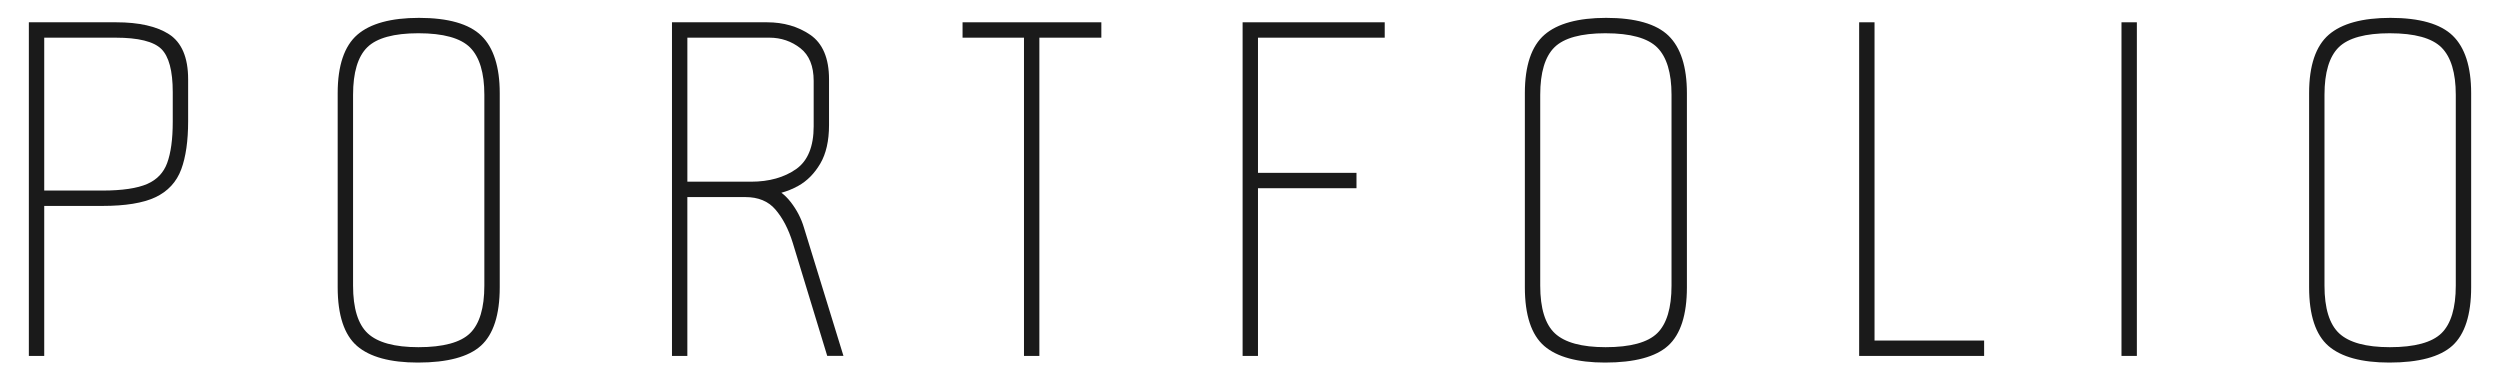 <?xml version="1.0" encoding="UTF-8"?><svg id="_レイヤー_2" xmlns="http://www.w3.org/2000/svg" viewBox="0 0 230 35"><defs><style>.cls-1{fill:none;}.cls-1,.cls-2{stroke-width:0px;}.cls-2{fill:#1a1a1a;}</style></defs><g id="_レイヤー_1-2"><path class="cls-2" d="M2.654,32.745V2.051h8.04c2.084,0,3.715.367,4.846,1.091,1.173.752,1.768,2.147,1.768,4.148v3.87c0,1.794-.212,3.276-.63,4.407-.433,1.175-1.239,2.045-2.394,2.586-1.122.526-2.758.792-4.863.792h-5.352v13.799h-1.415ZM9.421,17.531c1.818,0,3.208-.206,4.131-.611.885-.388,1.5-1.033,1.825-1.917.342-.93.516-2.205.516-3.792v-2.749c0-1.943-.355-3.276-1.055-3.961-.704-.686-2.115-1.035-4.195-1.035h-6.574v14.065h5.352Z"/><path class="cls-2" d="M2.754,32.645V2.152h7.94c2.065,0,3.678.362,4.793,1.075,1.142.732,1.722,2.099,1.722,4.064v3.87c0,1.781-.21,3.252-.624,4.372-.424,1.149-1.212,2.001-2.343,2.53-1.109.519-2.731.783-4.821.783H3.969v13.799h-1.215ZM9.421,17.631c1.832,0,3.235-.208,4.171-.62.911-.399,1.544-1.063,1.879-1.974.346-.941.522-2.228.522-3.826v-2.749c0-1.971-.365-3.328-1.085-4.032-.723-.706-2.158-1.063-4.265-1.063H3.969v14.265h5.452Z"/><path class="cls-2" d="M38.445,33.356c-2.541,0-4.422-.513-5.594-1.524-1.184-1.023-1.784-2.838-1.784-5.396V8.564c0-2.524.609-4.331,1.81-5.37,1.188-1.029,3.096-1.55,5.67-1.55,2.682,0,4.611.551,5.733,1.638,1.125,1.089,1.696,2.866,1.696,5.282v17.873c0,2.521-.582,4.326-1.728,5.365-1.139,1.032-3.091,1.554-5.803,1.554ZM38.496,3.059c-2.25,0-3.833.434-4.704,1.289-.87.853-1.31,2.323-1.31,4.369v17.567c0,2.076.456,3.553,1.355,4.388.905.842,2.473,1.269,4.659,1.269,2.283,0,3.883-.434,4.754-1.289.87-.854,1.31-2.324,1.31-4.368V8.717c0-2.011-.441-3.473-1.312-4.346-.872-.871-2.47-1.312-4.752-1.312Z"/><path class="cls-2" d="M38.445,33.256c-2.516,0-4.376-.505-5.528-1.5-1.161-1.003-1.75-2.792-1.75-5.32V8.564c0-2.493.597-4.275,1.775-5.294,1.17-1.012,3.056-1.526,5.605-1.526,2.655,0,4.561.541,5.664,1.61,1.105,1.07,1.665,2.823,1.665,5.21v17.873c0,2.491-.57,4.272-1.695,5.291-1.12,1.014-3.049,1.529-5.735,1.529ZM38.496,2.959c-2.277,0-3.883.443-4.774,1.318-.89.873-1.34,2.366-1.34,4.44v17.567c0,2.105.467,3.606,1.388,4.462.924.86,2.515,1.296,4.727,1.296,2.31,0,3.933-.443,4.824-1.318.89-.874,1.34-2.367,1.34-4.44V8.717c0-2.039-.451-3.525-1.342-4.416-.891-.89-2.514-1.342-4.823-1.342Z"/><path class="cls-2" d="M76.106,32.745l-3.17-10.396c-.394-1.278-.939-2.32-1.619-3.098-.649-.743-1.567-1.119-2.728-1.119h-5.353v14.614h-1.414V2.051h8.752c1.514,0,2.848.386,3.963,1.147,1.151.786,1.734,2.163,1.734,4.092v4.226c0,1.44-.272,2.631-.806,3.538-.534.909-1.214,1.597-2.022,2.045-.497.276-1.019.489-1.557.635.29.208.577.493.858.852.564.724.975,1.52,1.223,2.366l3.632,11.79h-1.495ZM69.098,16.716c1.66,0,3.058-.393,4.155-1.167,1.065-.752,1.605-2.075,1.605-3.93v-4.176c0-1.355-.407-2.364-1.21-2.998-.825-.65-1.79-.98-2.869-.98h-7.542v13.25h5.861Z"/><path class="cls-2" d="M76.18,32.645l-3.148-10.325c-.398-1.291-.95-2.346-1.64-3.135-.67-.765-1.613-1.154-2.803-1.154h-5.452v14.614h-1.215V2.152h8.652c1.493,0,2.808.38,3.906,1.129,1.122.767,1.691,2.115,1.691,4.01v4.226c0,1.421-.267,2.594-.791,3.487-.525.893-1.193,1.569-1.985,2.009-.558.31-1.145.539-1.753.682.346.206.689.525,1.024.955.557.714.962,1.499,1.206,2.333l3.592,11.662h-1.285ZM69.098,16.816c1.681,0,3.099-.399,4.213-1.185,1.093-.772,1.647-2.122,1.647-4.012v-4.176c0-1.388-.42-2.423-1.248-3.076-.843-.664-1.829-1.001-2.931-1.001h-7.642v13.45h5.961Z"/><polygon class="cls-2" points="94.207 32.745 94.207 3.466 88.555 3.466 88.555 2.051 101.324 2.051 101.324 3.466 95.622 3.466 95.622 32.745 94.207 32.745"/><polygon class="cls-2" points="94.306 32.645 94.306 3.366 88.655 3.366 88.655 2.152 101.224 2.152 101.224 3.366 95.522 3.366 95.522 32.645 94.306 32.645"/><polygon class="cls-2" points="114.32 32.745 114.32 2.051 127.394 2.051 127.394 3.466 115.734 3.466 115.734 15.902 124.797 15.902 124.797 17.316 115.734 17.316 115.734 32.745 114.32 32.745"/><polygon class="cls-2" points="114.419 32.645 114.419 2.152 127.294 2.152 127.294 3.366 115.634 3.366 115.634 16.002 124.698 16.002 124.698 17.216 115.634 17.216 115.634 32.645 114.419 32.645"/><path class="cls-2" d="M147.665,33.356c-2.54,0-4.422-.513-5.594-1.524-1.184-1.023-1.784-2.838-1.784-5.396V8.564c0-2.524.609-4.331,1.81-5.37,1.188-1.029,3.096-1.55,5.67-1.55,2.682,0,4.611.551,5.733,1.638,1.125,1.09,1.695,2.867,1.695,5.282v17.873c0,2.521-.581,4.326-1.727,5.365-1.14,1.032-3.093,1.554-5.804,1.554ZM147.715,3.059c-2.25,0-3.832.434-4.702,1.289-.87.854-1.312,2.324-1.312,4.369v17.567c0,2.076.456,3.553,1.355,4.388.904.842,2.472,1.269,4.658,1.269,2.284,0,3.884-.434,4.754-1.289.87-.855,1.312-2.324,1.312-4.369V8.717c0-2.011-.441-3.473-1.312-4.345-.871-.871-2.47-1.312-4.753-1.312Z"/><path class="cls-2" d="M147.665,33.256c-2.516,0-4.376-.505-5.528-1.5-1.161-1.003-1.75-2.793-1.75-5.32V8.564c0-2.493.598-4.274,1.775-5.294,1.169-1.012,3.055-1.526,5.604-1.526,2.655,0,4.561.541,5.664,1.609,1.105,1.07,1.665,2.823,1.665,5.21v17.873c0,2.492-.57,4.272-1.694,5.291-1.12,1.014-3.05,1.529-5.736,1.529ZM147.715,2.959c-2.277,0-3.883.443-4.772,1.318-.89.873-1.341,2.366-1.341,4.44v17.567c0,2.105.467,3.606,1.387,4.462.925.86,2.515,1.296,4.727,1.296,2.311,0,3.935-.443,4.825-1.318.889-.873,1.34-2.367,1.34-4.44V8.717c0-2.039-.451-3.525-1.342-4.416-.891-.89-2.514-1.342-4.823-1.342Z"/><polygon class="cls-2" points="171.042 32.745 171.042 2.051 172.457 2.051 172.457 31.33 182.539 31.33 182.539 32.745 171.042 32.745"/><polygon class="cls-2" points="171.142 32.645 171.142 2.152 172.357 2.152 172.357 31.43 182.439 31.43 182.439 32.645 171.142 32.645"/><rect class="cls-2" x="195.177" y="2.051" width="1.414" height="30.693"/><rect class="cls-2" x="195.277" y="2.152" width="1.215" height="30.493"/><path class="cls-2" d="M219.816,33.356c-2.54,0-4.422-.513-5.594-1.524-1.184-1.023-1.784-2.838-1.784-5.396V8.564c0-2.524.609-4.331,1.81-5.37,1.188-1.029,3.096-1.55,5.67-1.55,2.682,0,4.611.551,5.733,1.638,1.125,1.09,1.695,2.867,1.695,5.282v17.873c0,2.521-.581,4.326-1.727,5.365-1.14,1.032-3.093,1.554-5.804,1.554ZM219.867,3.059c-2.25,0-3.832.434-4.702,1.289-.87.854-1.312,2.324-1.312,4.369v17.567c0,2.076.456,3.553,1.355,4.388.904.842,2.472,1.269,4.658,1.269,2.284,0,3.884-.434,4.754-1.289.87-.855,1.312-2.324,1.312-4.369V8.717c0-2.011-.441-3.473-1.312-4.345-.871-.871-2.47-1.312-4.753-1.312Z"/><path class="cls-2" d="M219.816,33.256c-2.516,0-4.376-.505-5.528-1.5-1.161-1.003-1.75-2.793-1.75-5.32V8.564c0-2.493.598-4.274,1.775-5.294,1.169-1.012,3.055-1.526,5.604-1.526,2.655,0,4.561.541,5.664,1.609,1.105,1.07,1.665,2.823,1.665,5.21v17.873c0,2.492-.57,4.272-1.694,5.291-1.12,1.014-3.05,1.529-5.736,1.529ZM219.867,2.959c-2.277,0-3.883.443-4.772,1.318-.89.873-1.341,2.366-1.341,4.44v17.567c0,2.105.467,3.606,1.387,4.462.925.86,2.515,1.296,4.727,1.296,2.311,0,3.935-.443,4.825-1.318.889-.873,1.34-2.367,1.34-4.44V8.717c0-2.039-.451-3.525-1.342-4.416-.891-.89-2.514-1.342-4.823-1.342Z"/><rect class="cls-1" width="230" height="35"/></g></svg>